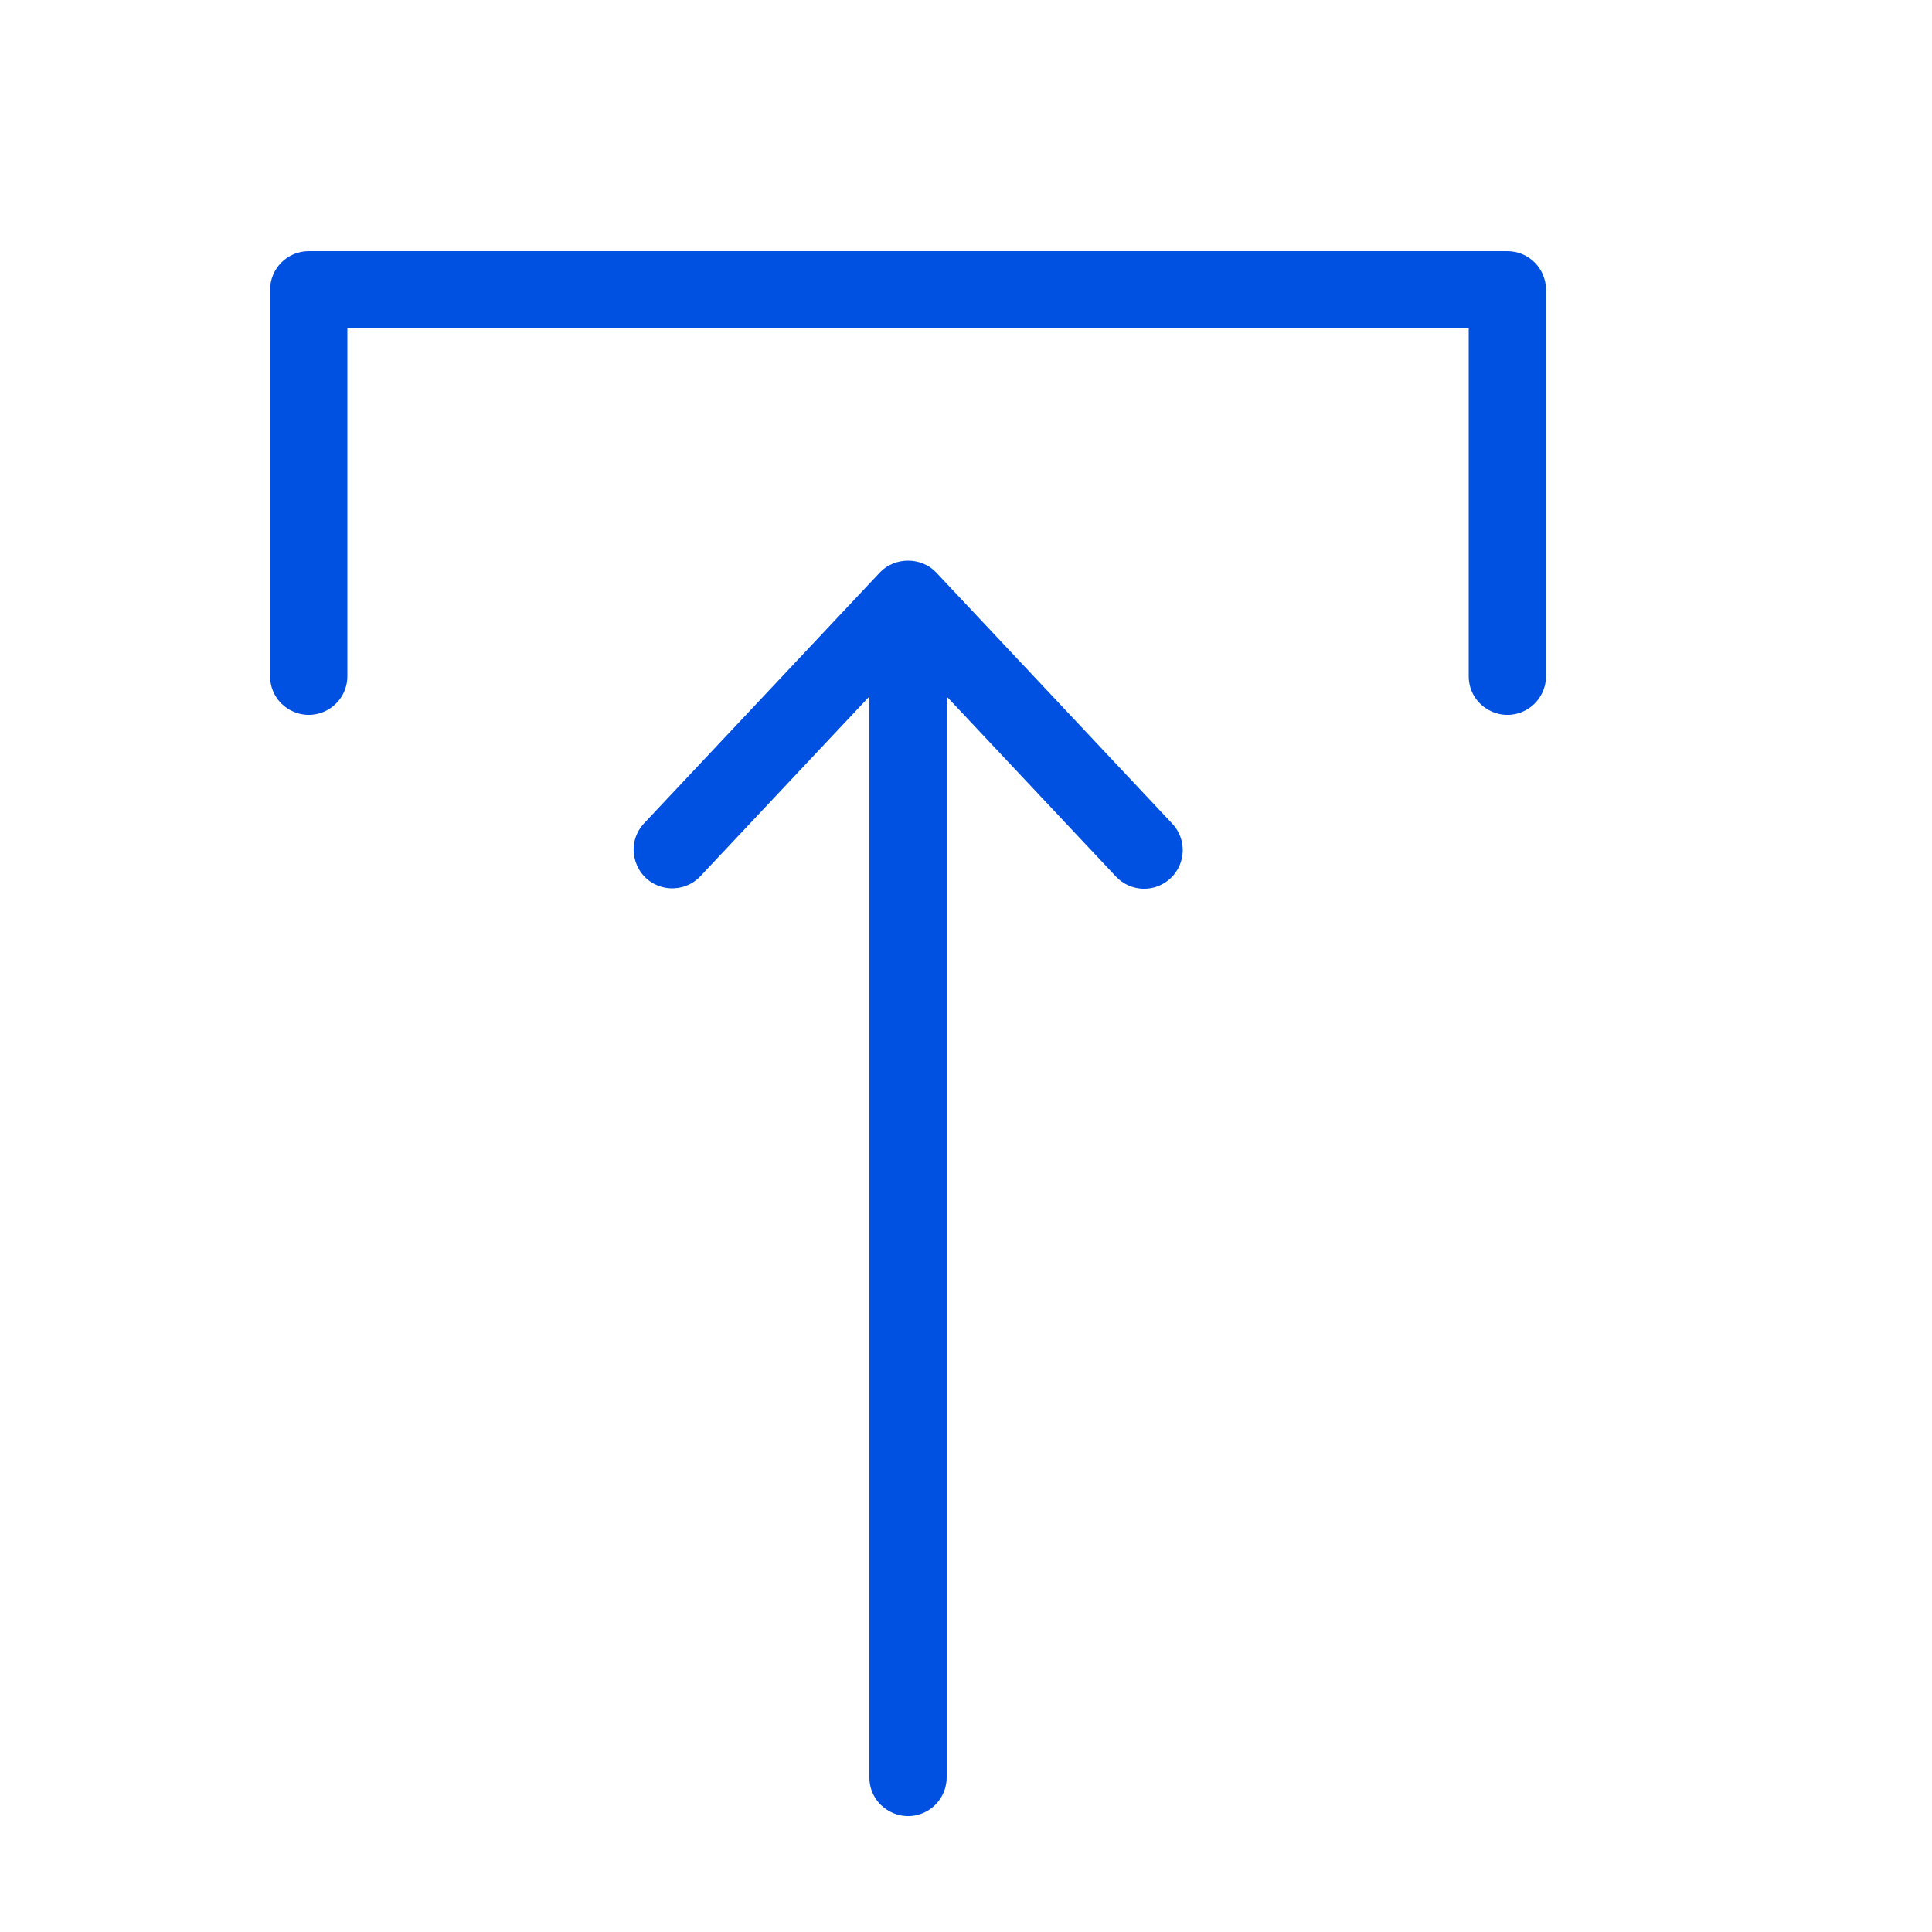 <?xml version="1.0" encoding="UTF-8"?> <svg xmlns="http://www.w3.org/2000/svg" viewBox="1950 2450 100 100" width="100" height="100"><path fill="#0051e1" stroke="#0051e1" fill-opacity="1" stroke-width="1" stroke-opacity="1" color="rgb(51, 51, 51)" fill-rule="evenodd" font-size-adjust="none" id="tSvg17c7f6da0dd" title="Path 2" d="M 2028.02 2463.5 C 2007.34 2463.5 1986.66 2463.5 1965.98 2463.5 C 1965.152 2463.5 1964.48 2464.172 1964.48 2465 C 1964.48 2471.667 1964.48 2478.333 1964.48 2485 C 1964.48 2486.155 1965.73 2486.876 1966.73 2486.299 C 1967.194 2486.031 1967.48 2485.536 1967.48 2485 C 1967.48 2478.833 1967.48 2472.667 1967.48 2466.5 C 1987.16 2466.5 2006.84 2466.5 2026.52 2466.5 C 2026.52 2472.667 2026.52 2478.833 2026.52 2485 C 2026.52 2486.155 2027.77 2486.876 2028.77 2486.299 C 2029.234 2486.031 2029.52 2485.536 2029.52 2485 C 2029.52 2478.333 2029.52 2471.667 2029.52 2465C 2029.52 2464.172 2028.848 2463.5 2028.02 2463.5Z"></path><path fill="#0051e1" stroke="#0051e1" fill-opacity="1" stroke-width="1" stroke-opacity="1" color="rgb(51, 51, 51)" fill-rule="evenodd" font-size-adjust="none" id="tSvgcc11c91339" title="Path 3" d="M 1998.093 2479.973 C 1997.527 2479.369 1996.474 2479.369 1995.907 2479.973 C 1991.834 2484.306 1987.76 2488.64 1983.687 2492.973 C 1982.911 2493.828 1983.351 2495.202 1984.479 2495.447 C 1984.985 2495.557 1985.511 2495.399 1985.872 2495.028 C 1989.081 2491.614 1992.29 2488.2 1995.499 2484.786 C 1995.499 2503.857 1995.499 2522.929 1995.499 2542 C 1995.499 2543.155 1996.749 2543.876 1997.749 2543.299 C 1998.213 2543.031 1998.499 2542.536 1998.499 2542 C 1998.499 2522.929 1998.499 2503.857 1998.499 2484.786 C 2001.708 2488.2 2004.917 2491.614 2008.126 2495.028 C 2008.693 2495.633 2009.643 2495.663 2010.246 2495.094 C 2010.85 2494.527 2010.879 2493.577 2010.311 2492.974C 2006.238 2488.64 2002.166 2484.307 1998.093 2479.973Z"></path><defs> </defs></svg> 